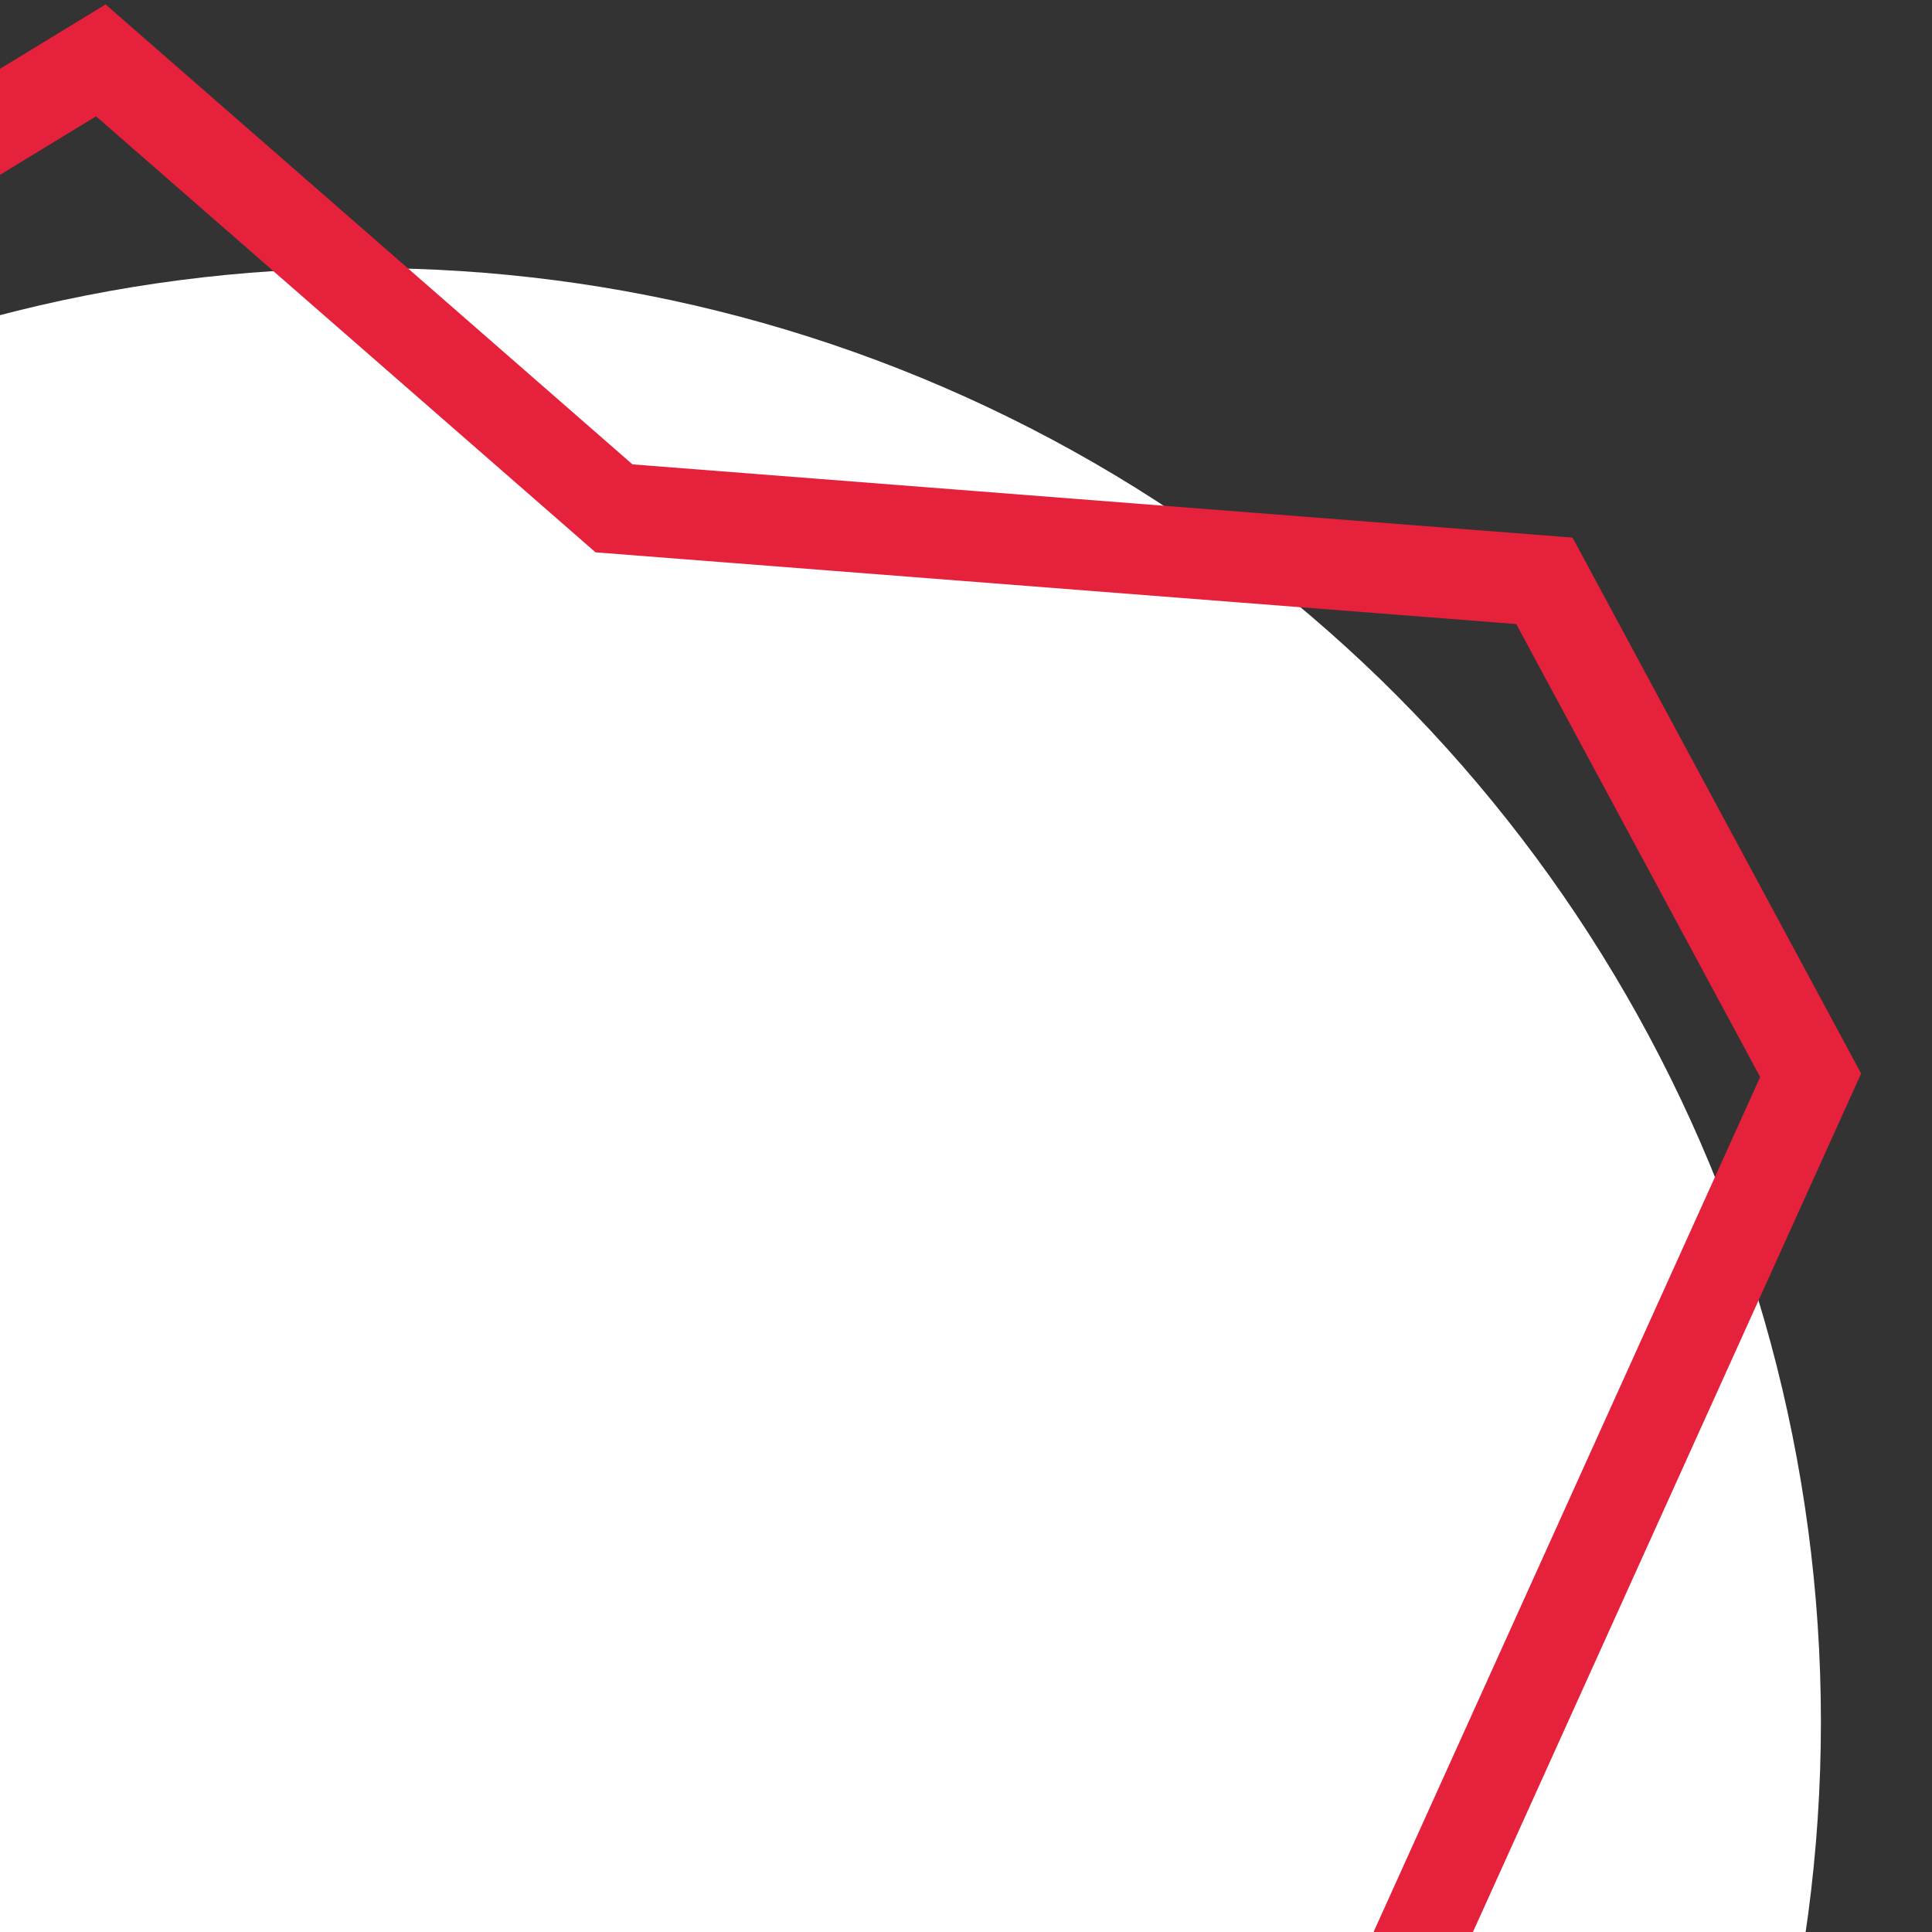 <svg id="Calque_1" data-name="Calque 1" xmlns="http://www.w3.org/2000/svg" viewBox="0 0 32 32"><rect x="0" y="0" width="32" height="32" fill="#333333" stroke="none"/><defs><style>.cls-1{fill:#fff;stroke:#fff;stroke-width:2px;}.cls-1,.cls-2{stroke-miterlimit:10;}.cls-2{fill:none;stroke:#e6213c;stroke-width:1.5px;}</style></defs><title>CmdDefineBorders</title><g id="define_borders" data-name="define borders"><circle class="cls-1" cx="6.08" cy="28.52" r="23.08"/><polygon class="cls-2" points="26.07 43.66 22.68 48.96 1.73 53.2 -3.09 46.83 -18.7 36.88 -20.01 23.5 -14.79 11.03 1.67 1 10.17 8.42 25.58 9.62 29.99 17.81 22.33 34.75 26.07 43.66"/></g></svg>